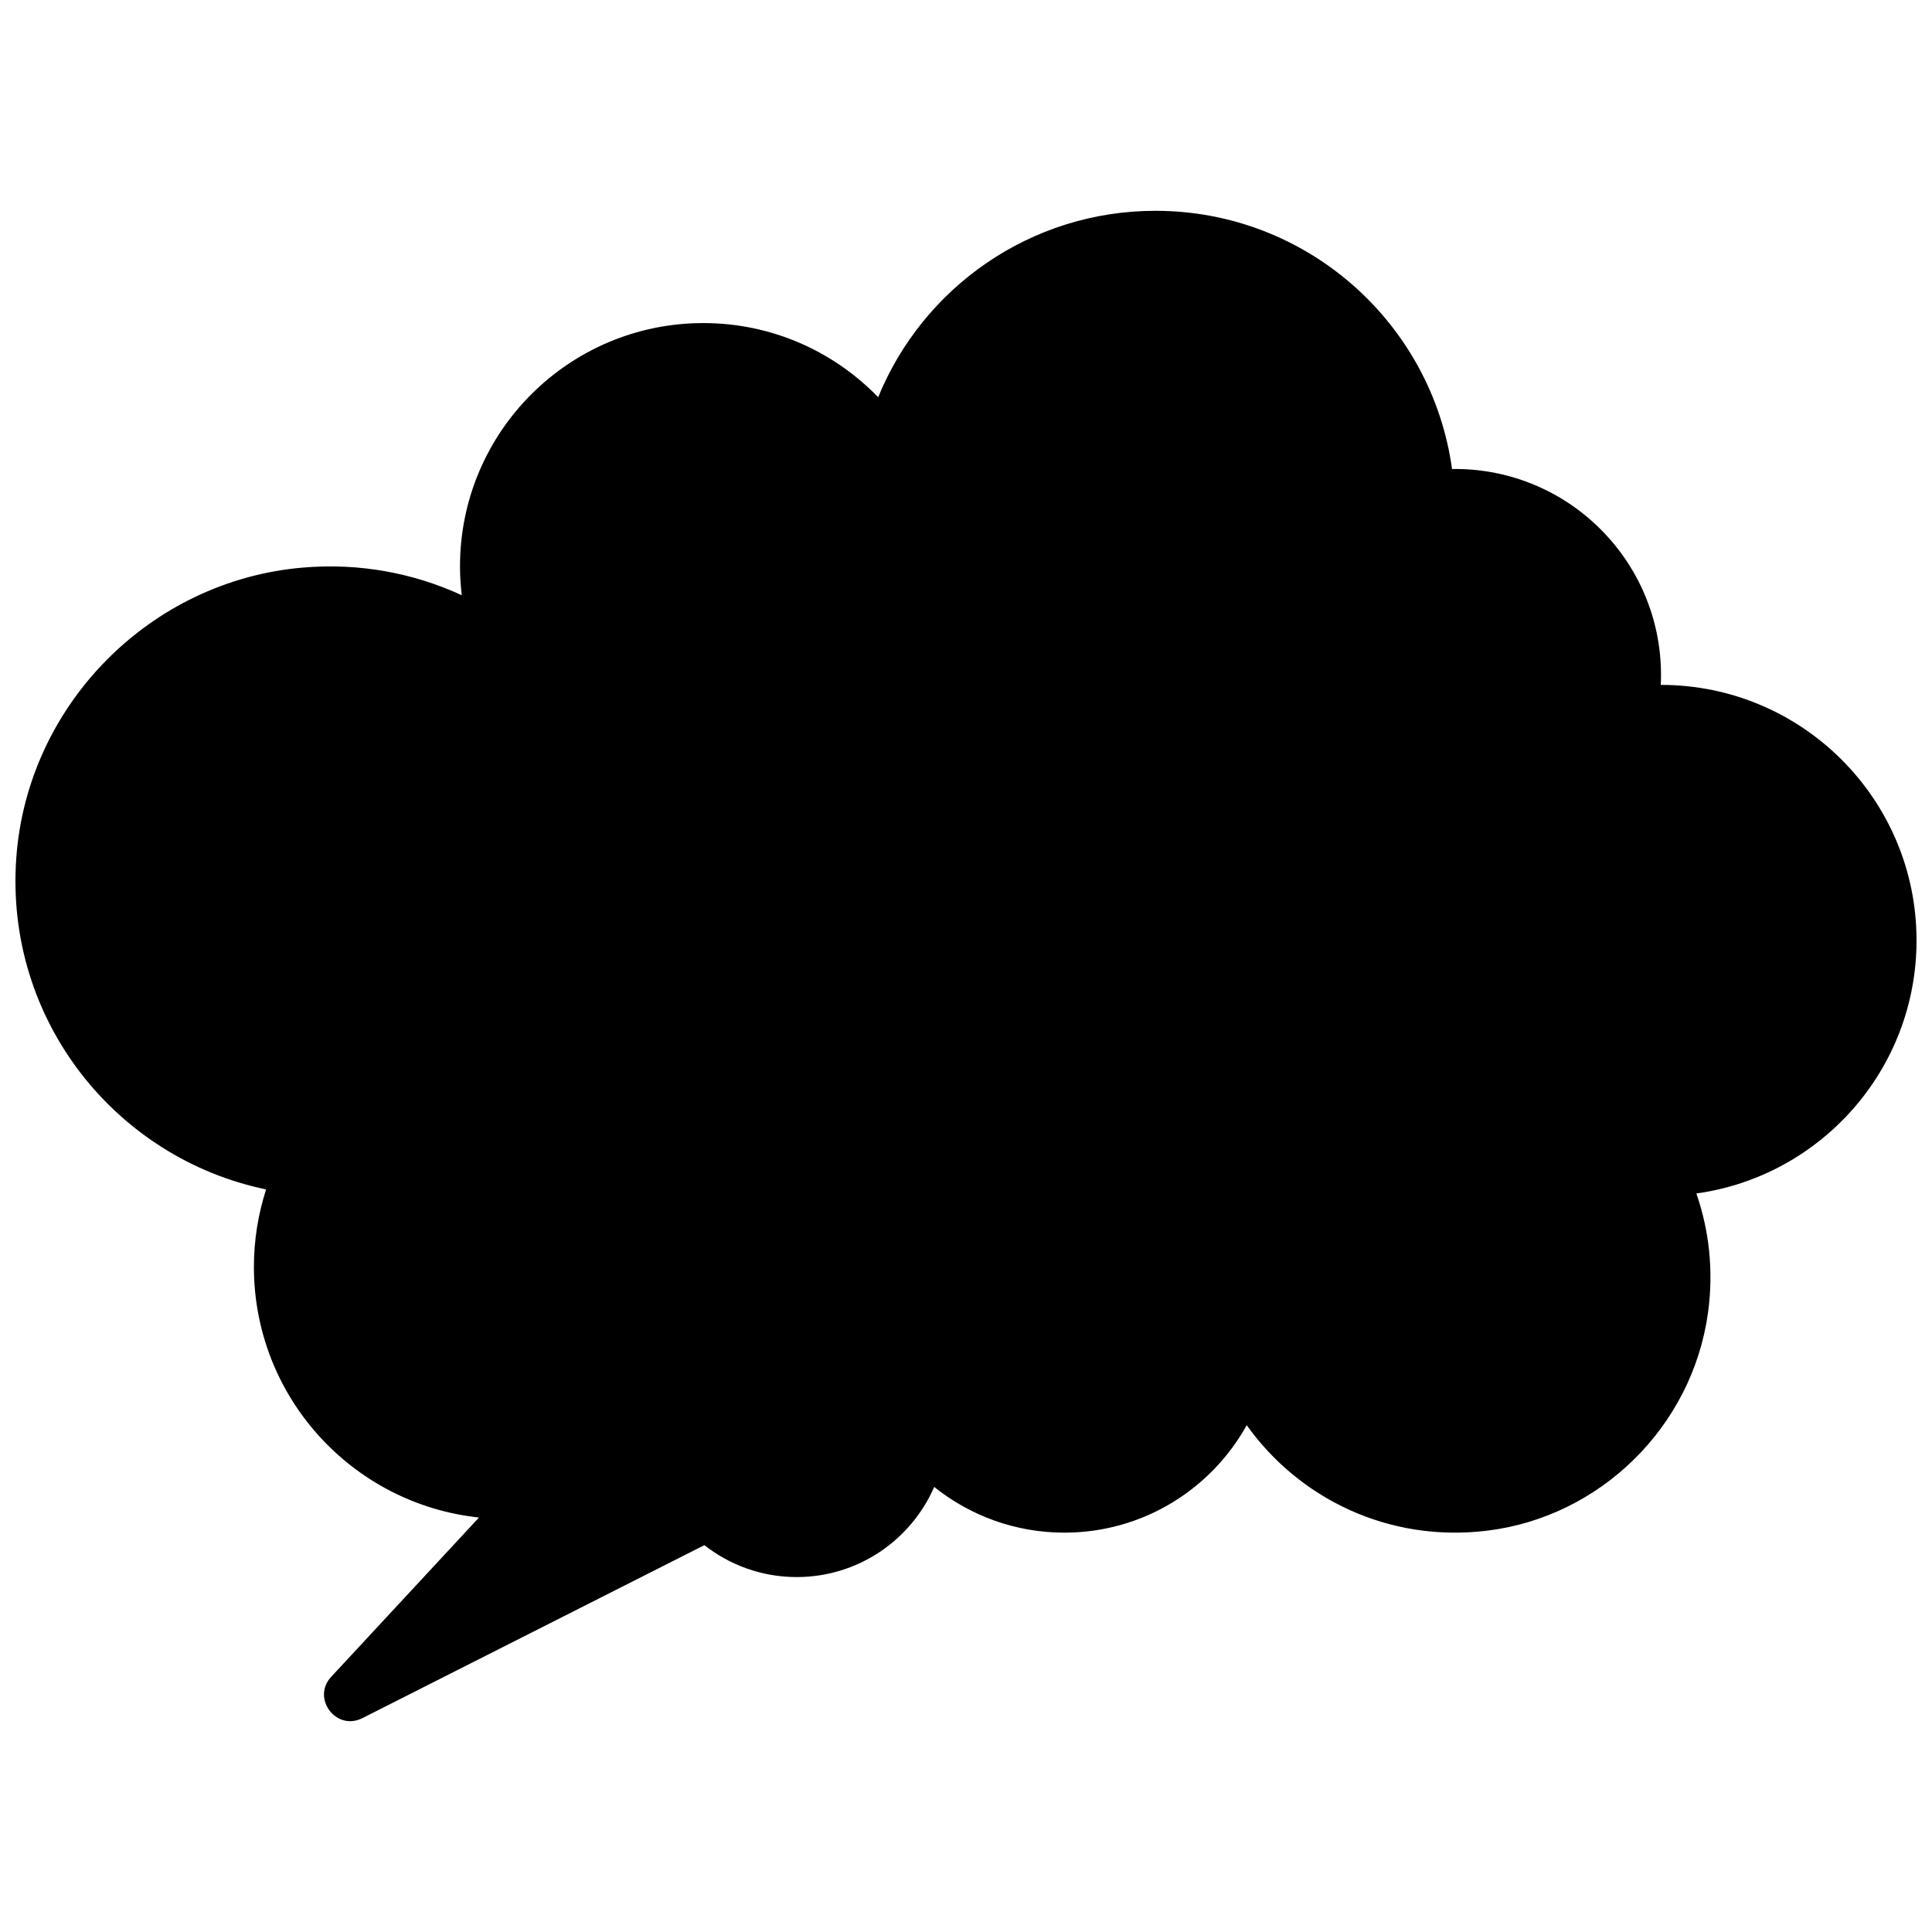 <?xml version="1.0" encoding="UTF-8"?>
<!-- Uploaded to: SVG Repo, www.svgrepo.com, Generator: SVG Repo Mixer Tools -->
<svg width="800px" height="800px" version="1.1" viewBox="144 144 512 512" xmlns="http://www.w3.org/2000/svg">
 <defs>
  <clipPath id="a">
   <path d="m148.09 199h503.81v402h-503.81z"/>
  </clipPath>
 </defs>
 <g clip-path="url(#a)">
  <path d="m651.9 393.22c0-37.398-30.316-67.715-67.715-67.715h-0.062c0.039-0.867 0.062-1.73 0.062-2.606 0-30.164-24.449-54.617-54.617-54.617-0.262 0-0.512 0.016-0.762 0.016-5.328-38.652-38.469-68.43-78.594-68.43-33.227 0-61.668 20.43-73.492 49.398-11.723-12.105-28.141-19.648-46.328-19.648-35.613 0-64.488 28.867-64.488 64.488 0 2.582 0.172 5.133 0.465 7.637-12.676-5.84-27.039-8.629-42.188-7.32-40.461 3.481-72.949 36.414-75.863 76.926-3.094 42.949 26.355 79.609 66.203 87.859-2.086 6.473-3.234 13.367-3.234 20.539 0 34.48 26.121 62.844 59.652 66.41l-39.164 42.211c-5.289 5.699 1.316 14.469 8.258 10.957l90.629-45.84c6.746 5.281 15.23 8.453 24.465 8.453 16.312 0 30.324-9.832 36.449-23.883 9.453 7.574 21.445 12.113 34.496 12.113 20.797 0 38.895-11.5 48.32-28.48 13.793 19.355 37.48 31.156 63.699 27.961 30.125-3.676 54.395-27.656 58.543-57.727 1.543-11.188 0.293-21.906-3.078-31.637 32.957-4.57 58.344-32.844 58.344-67.066z"/>
 </g>
</svg>